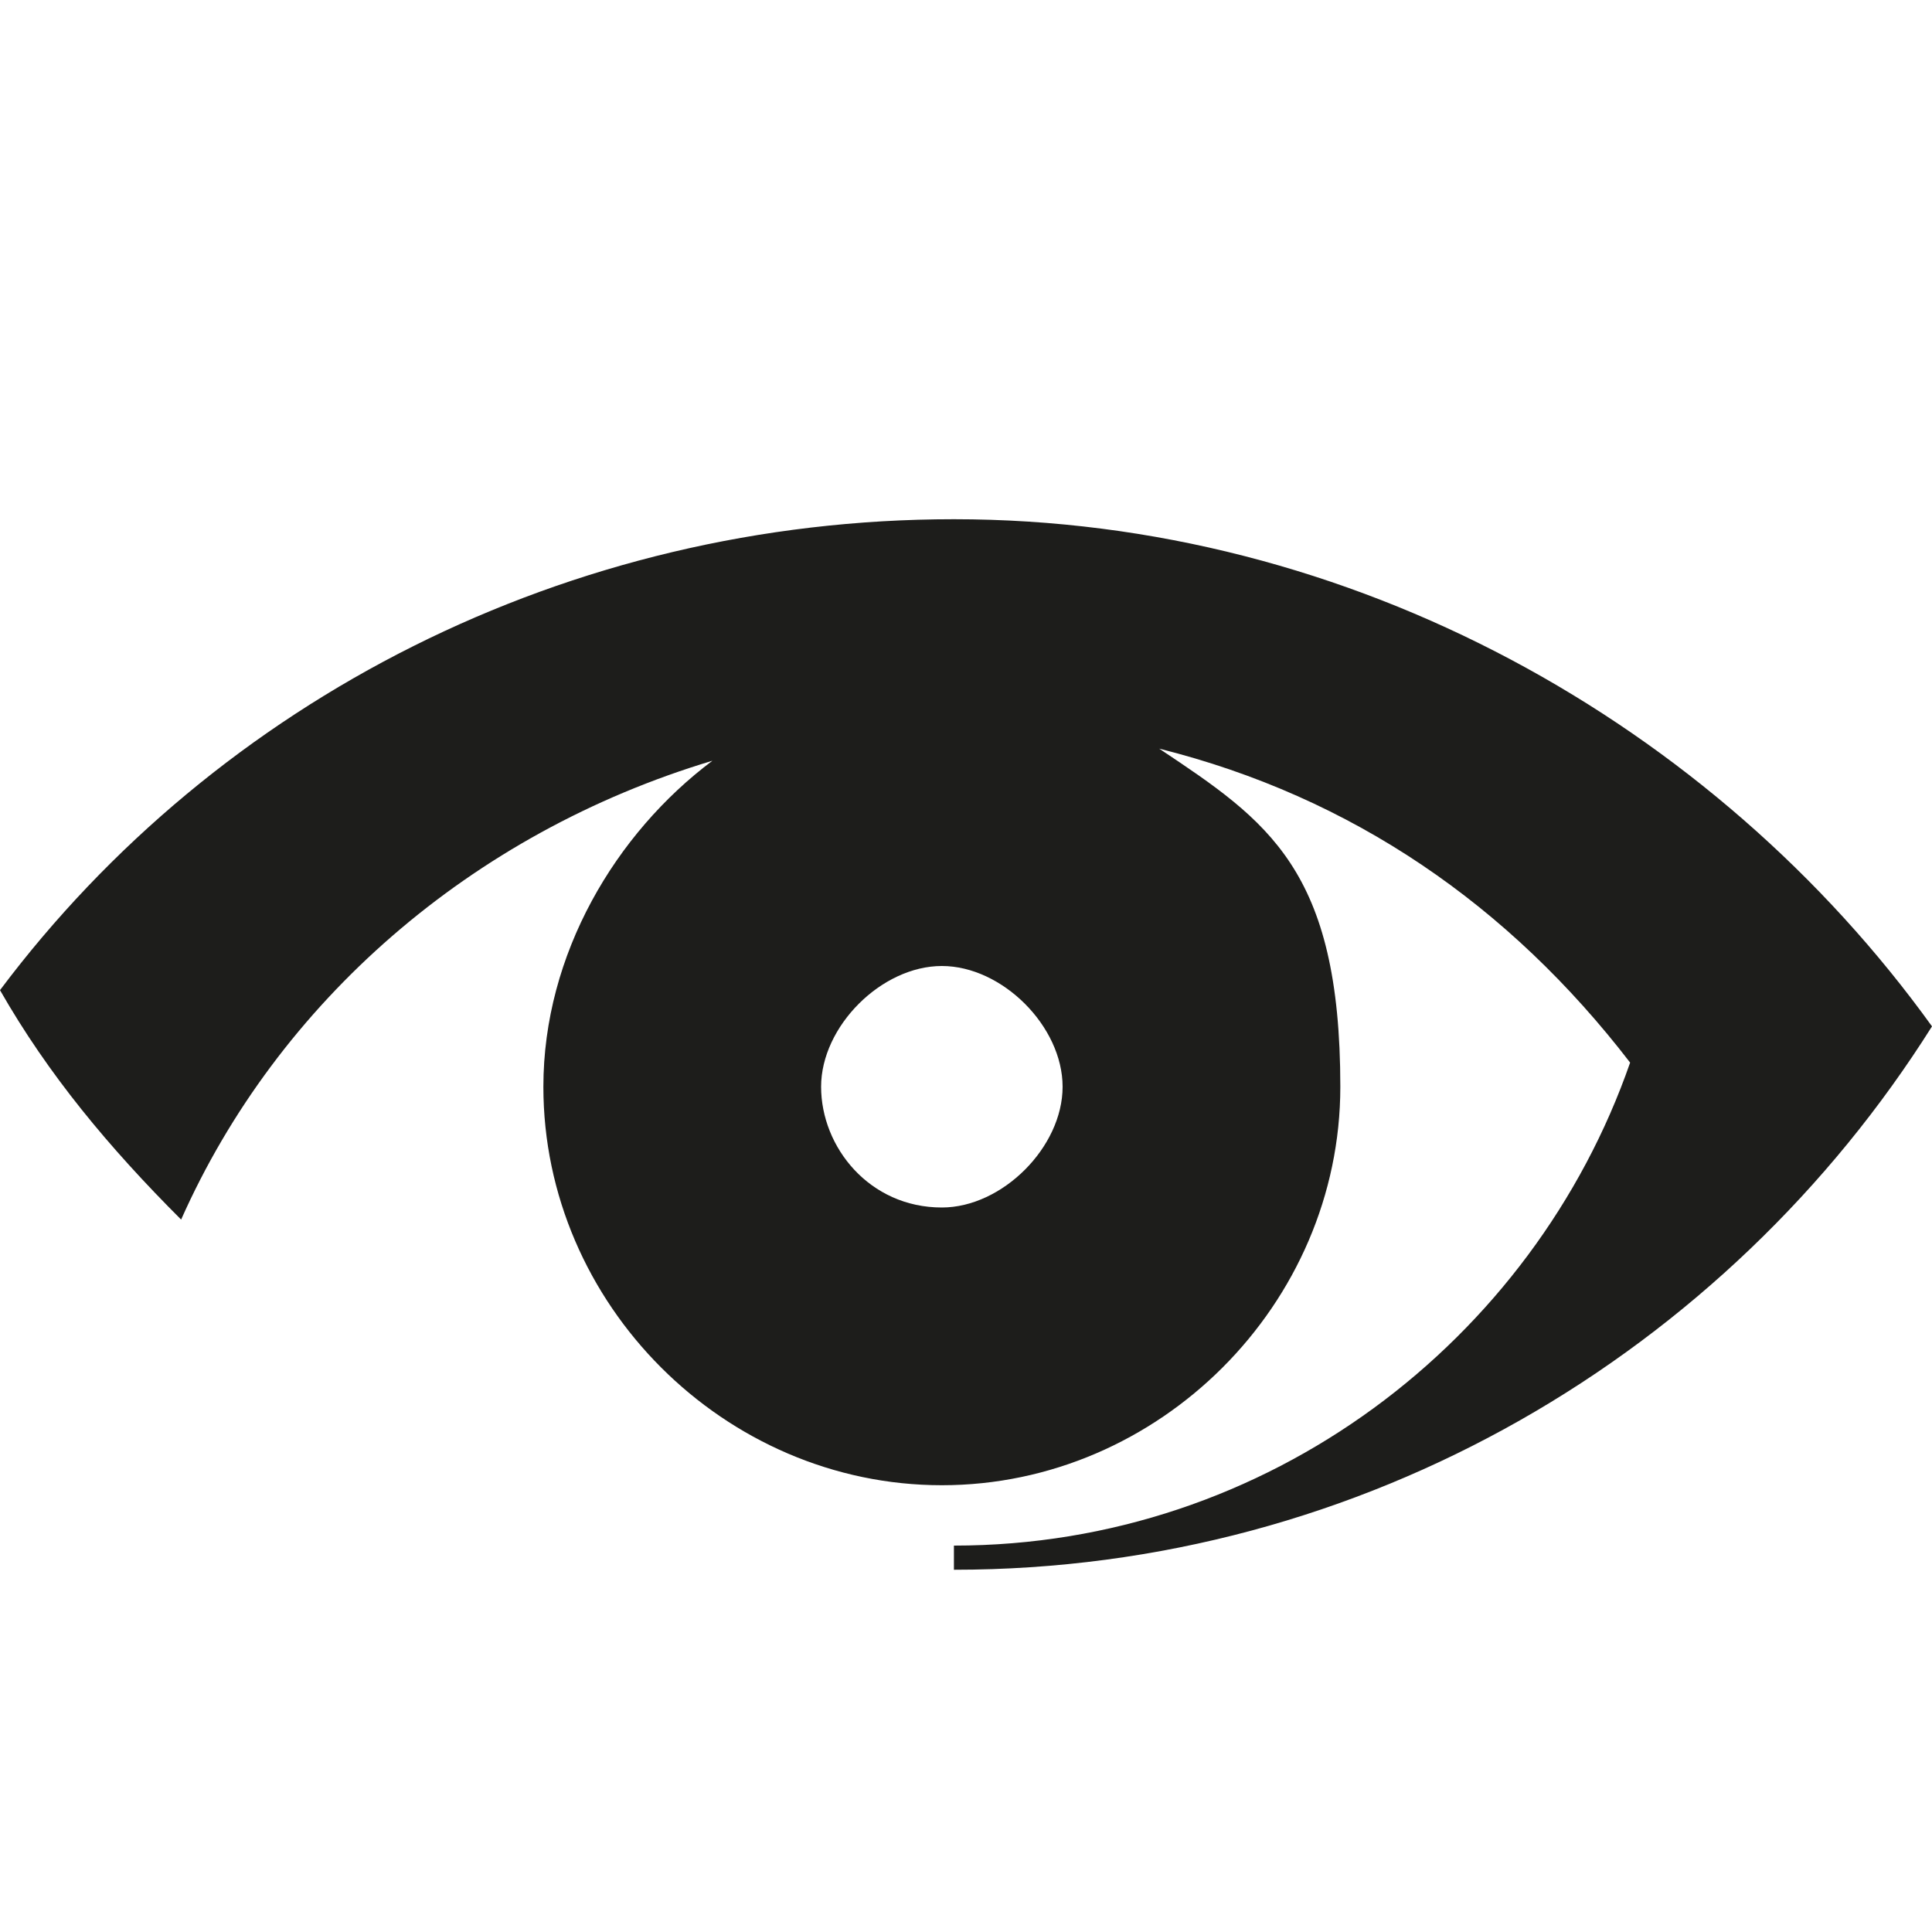<?xml version="1.0" encoding="UTF-8"?>
<svg xmlns="http://www.w3.org/2000/svg" version="1.1" viewBox="0 0 16 16">
  <defs>
    <style>
      .cls-1 {
        fill: #1d1d1b;
        fill-rule: evenodd;
      }
    </style>
  </defs>
  <!-- Generator: Adobe Illustrator 28.6.0, SVG Export Plug-In . SVG Version: 1.2.0 Build 709)  -->
  <g>
    <g id="Ebene_1">
      <path class="cls-1" d="M7.9,4.3C4.7,4.3,1.8,5.8,0,8.2c.4.7.9,1.3,1.5,1.9.8-1.8,2.4-3.2,4.4-3.8-.8.6-1.4,1.6-1.4,2.7,0,1.8,1.5,3.3,3.3,3.3s3.3-1.5,3.3-3.3-.6-2.2-1.5-2.8c1.6.4,2.9,1.3,3.9,2.6-.8,2.3-3,4-5.6,4s0,0,0,0v.2s0,0,0,0c3.4,0,6.4-1.8,8.1-4.5-1.8-2.5-4.8-4.2-8.1-4.2ZM7.8,10c-.6,0-1-.5-1-1s.5-1,1-1,1,.5,1,1-.5,1-1,1Z"/>
    </g>
  </g>
</svg>